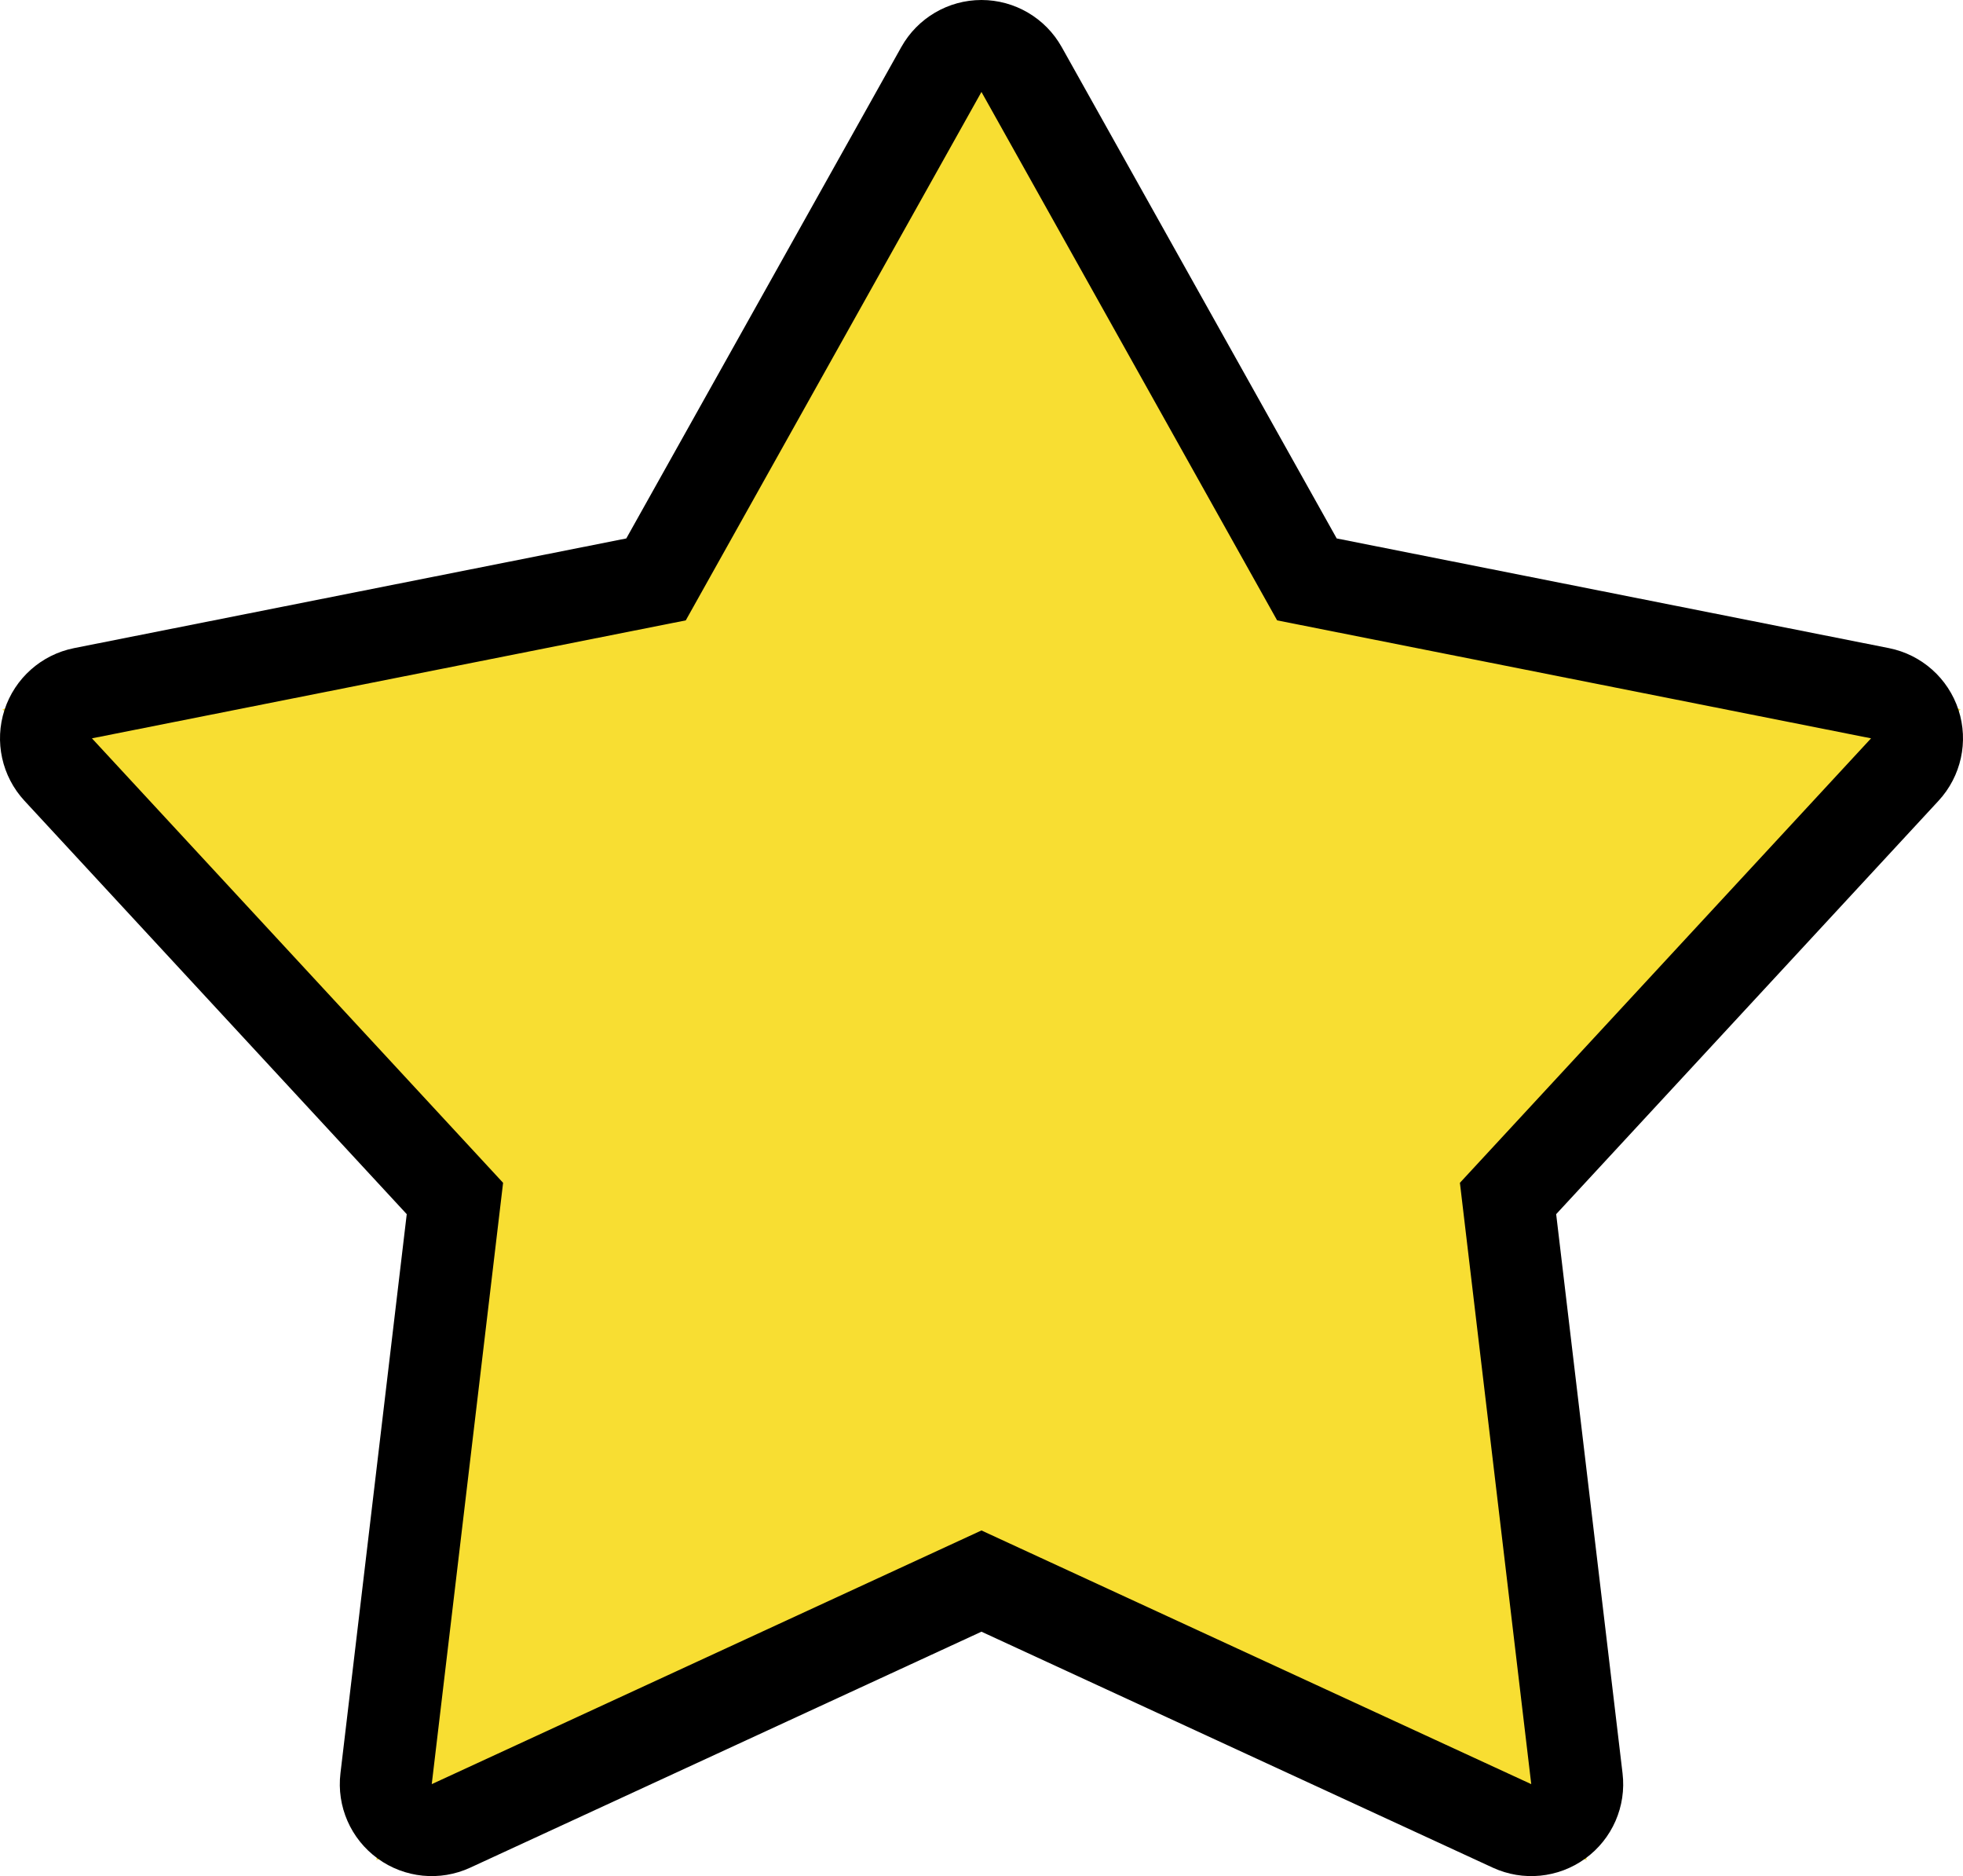 <svg xmlns="http://www.w3.org/2000/svg" width="21.351" height="20.404" viewBox="0 0 21.351 20.404"><g transform="translate(-266.391 -4.683)" fill="#f8de32" stroke-linecap="round" stroke-linejoin="round"><path d="M 283.648 24.915 L 282.837 24.541 L 277.066 21.879 L 271.296 24.541 L 270.485 24.915 L 270.59 24.028 L 271.339 17.718 L 267.024 13.052 L 266.417 12.396 L 267.294 12.222 L 273.527 10.985 L 276.63 5.439 L 277.066 4.659 L 277.503 5.439 L 280.606 10.985 L 286.839 12.222 L 287.716 12.396 L 287.109 13.052 L 282.794 17.718 L 283.543 24.028 L 283.648 24.915 Z" stroke="none"/><path d="M 277.066 5.683 L 273.85 11.43 L 267.391 12.713 L 271.863 17.547 L 271.087 24.087 L 277.066 21.328 L 283.046 24.087 L 282.27 17.547 L 286.742 12.713 L 280.282 11.43 L 277.066 5.683 M 277.066 4.683 C 277.428 4.683 277.762 4.879 277.939 5.195 L 280.93 10.539 L 286.937 11.732 C 287.292 11.803 287.581 12.06 287.693 12.404 C 287.805 12.748 287.722 13.126 287.476 13.392 L 283.317 17.888 L 284.039 23.969 C 284.082 24.329 283.927 24.683 283.634 24.896 C 283.341 25.109 282.956 25.147 282.627 24.995 L 277.066 22.429 L 271.506 24.995 C 271.177 25.147 270.792 25.109 270.499 24.896 C 270.206 24.683 270.051 24.329 270.094 23.969 L 270.815 17.888 L 266.657 13.392 C 266.411 13.126 266.328 12.748 266.44 12.404 C 266.552 12.06 266.841 11.803 267.196 11.732 L 273.203 10.539 L 276.194 5.195 C 276.371 4.879 276.704 4.683 277.066 4.683 Z" stroke="none" fill="#000"/></g></svg>